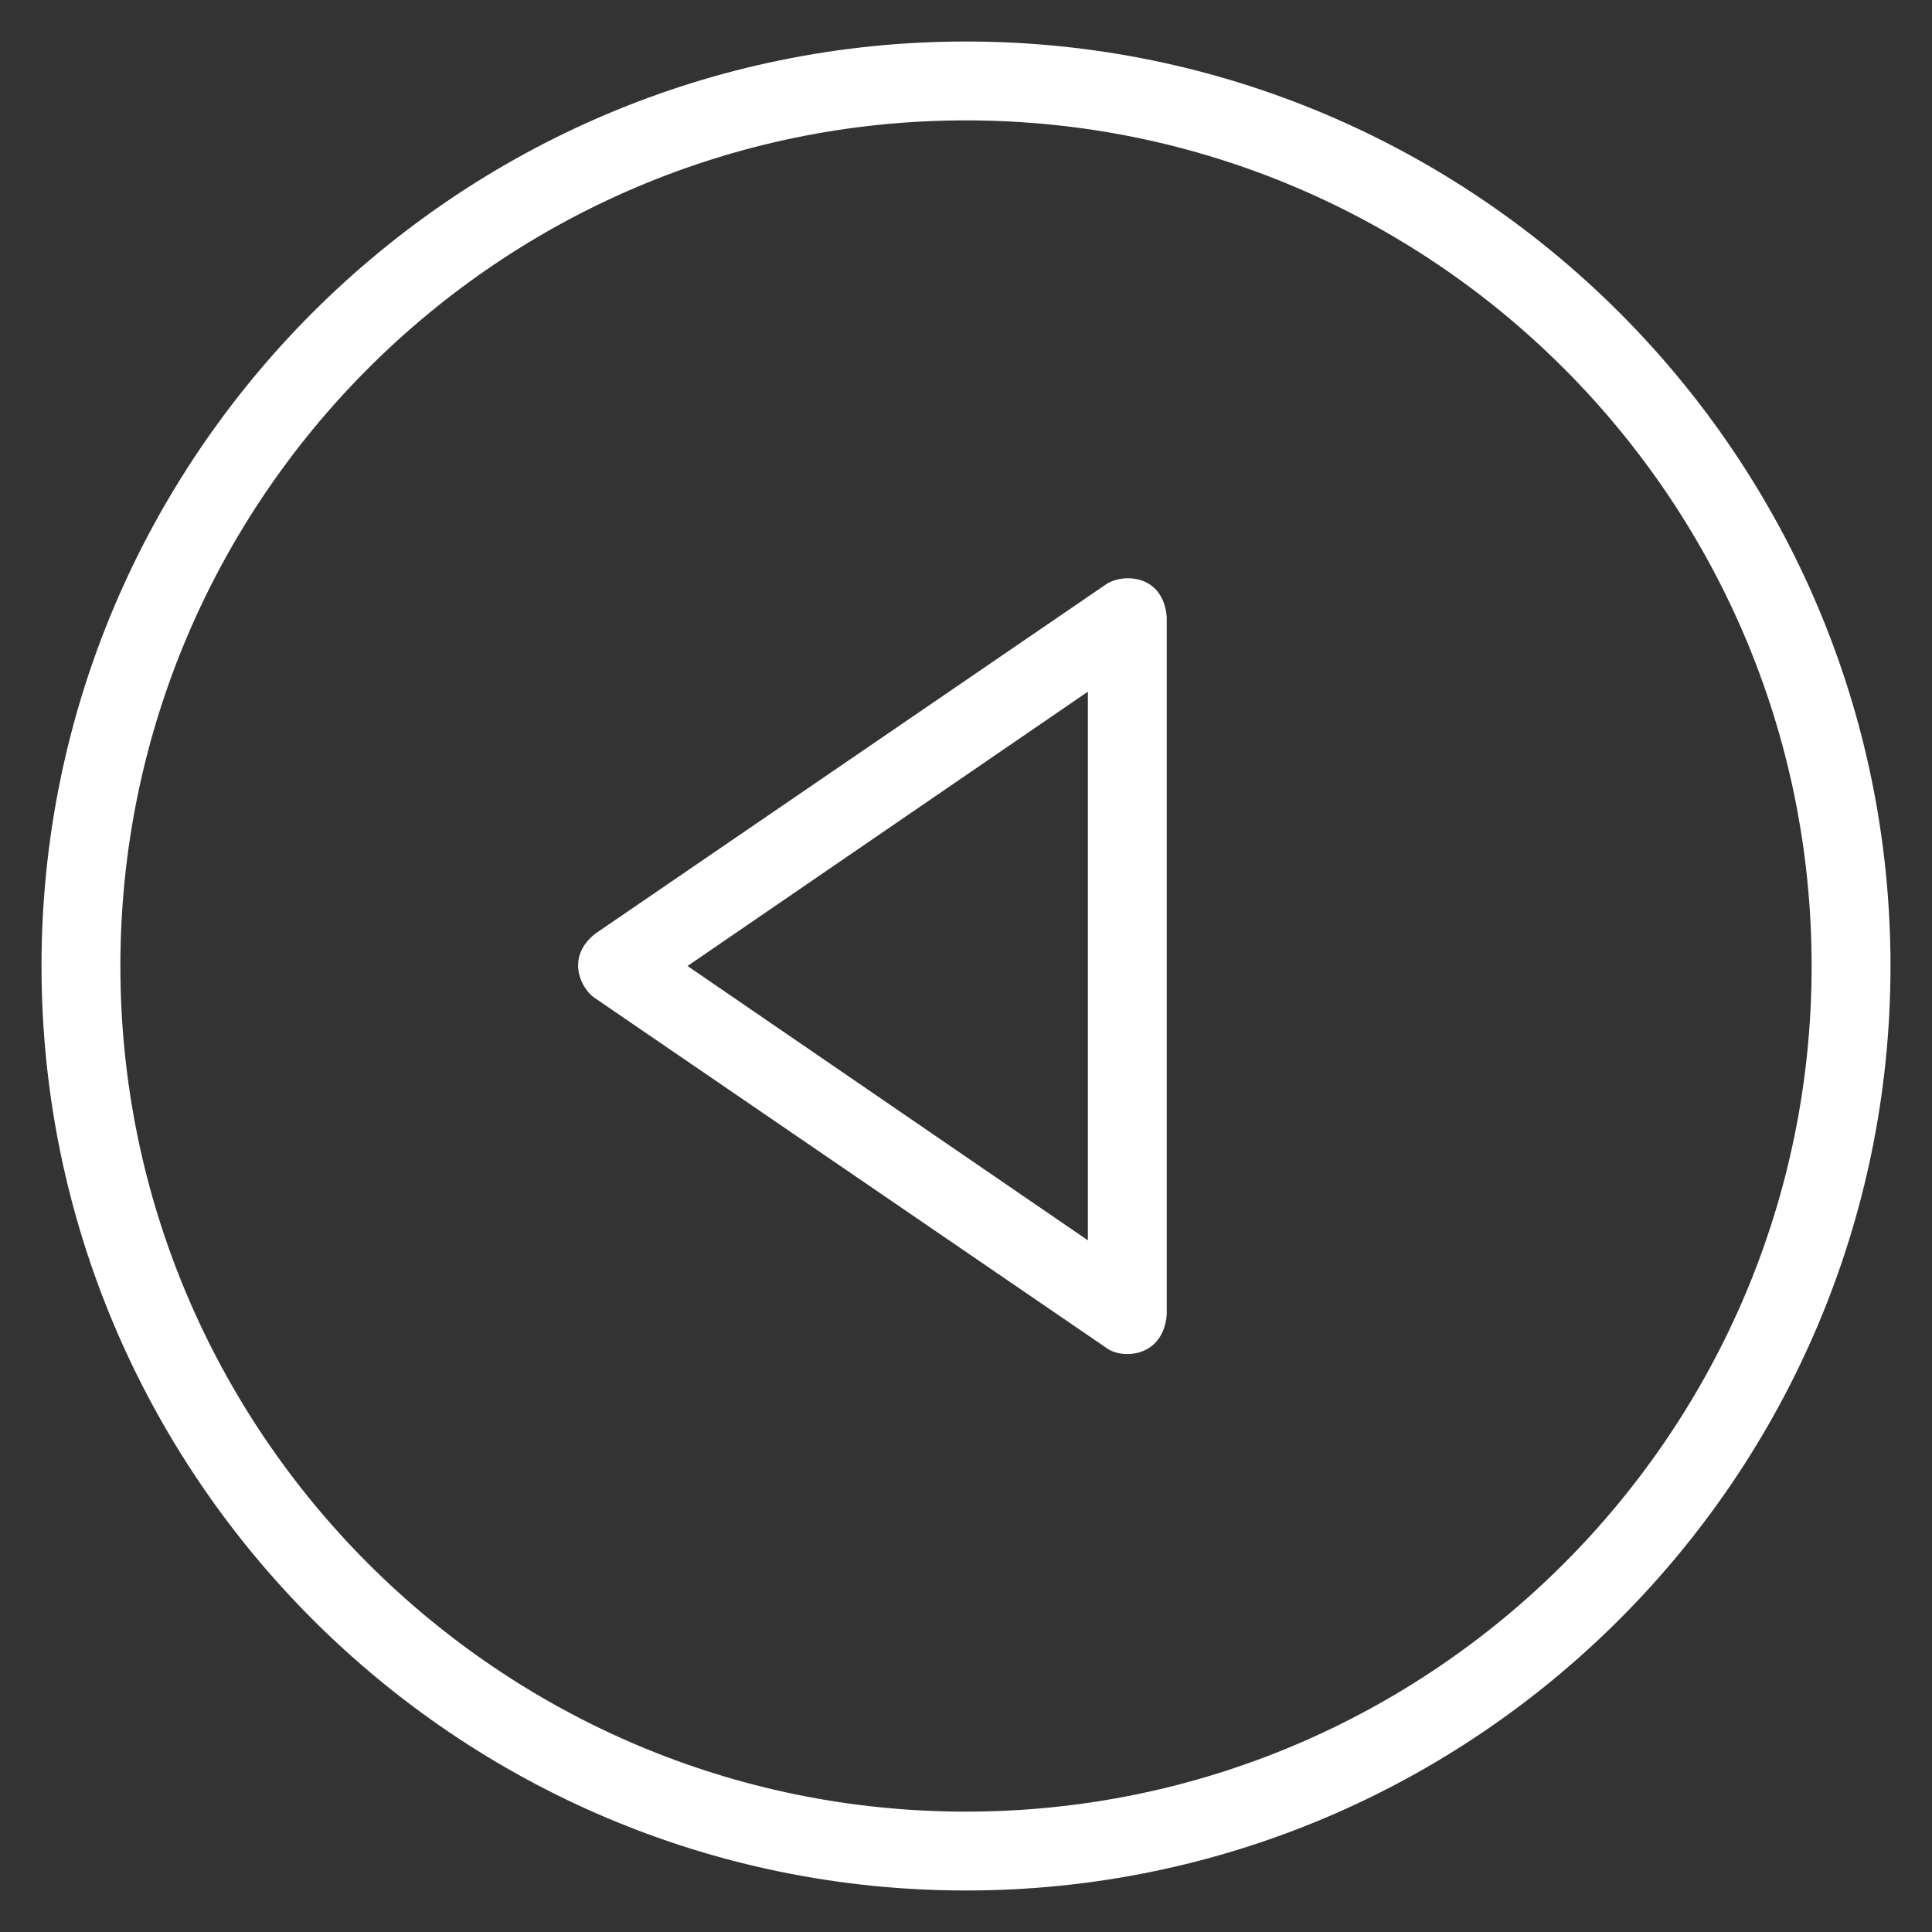 <?xml version="1.0" encoding="utf-8"?>
<!DOCTYPE svg PUBLIC "-//W3C//DTD SVG 1.1//EN"
  "http://www.w3.org/Graphics/SVG/1.1/DTD/svg11.dtd">
<svg version="1.1"
     xmlns="http://www.w3.org/2000/svg"
     viewBox="0 0 512 512"
     enable-background="new 0 0 512 512">
  <rect x="0" y="0" width="512" height="512" fill="#333333" stroke="none"/>
  <g fill="#FFF">
    <!-- Left-pointing arrow (mirrored) -->
    <g transform="translate(512 0) scale(-1 1)">
      <path d="M354.2,247.4L219.1,155c-4.2-3.1-15.4-3.1-16.3,8.6v184.8c1,11.7 12.4,11.9 16.3,8.6l135.1-92.4c3.5-2.1 8.3-10.7 0-17.2z
               M223.7,328.7V183.3l106.1,72.7-106.1,72.7z"/>
    </g>
    <!-- Circle (unchanged) -->
    <path d="M256,11C120.9,11,11,120.9,11,256s109.9,245,245,245s245-109.9,245-245S391.1,11,256,11z
             M256,480.1C132.4,480.1,31.9,379.6,31.9,256S132.4,31.9,256,31.9
             S480.1,132.4,480.1,256S379.6,480.1,256,480.1z"/>
  </g>
</svg>
